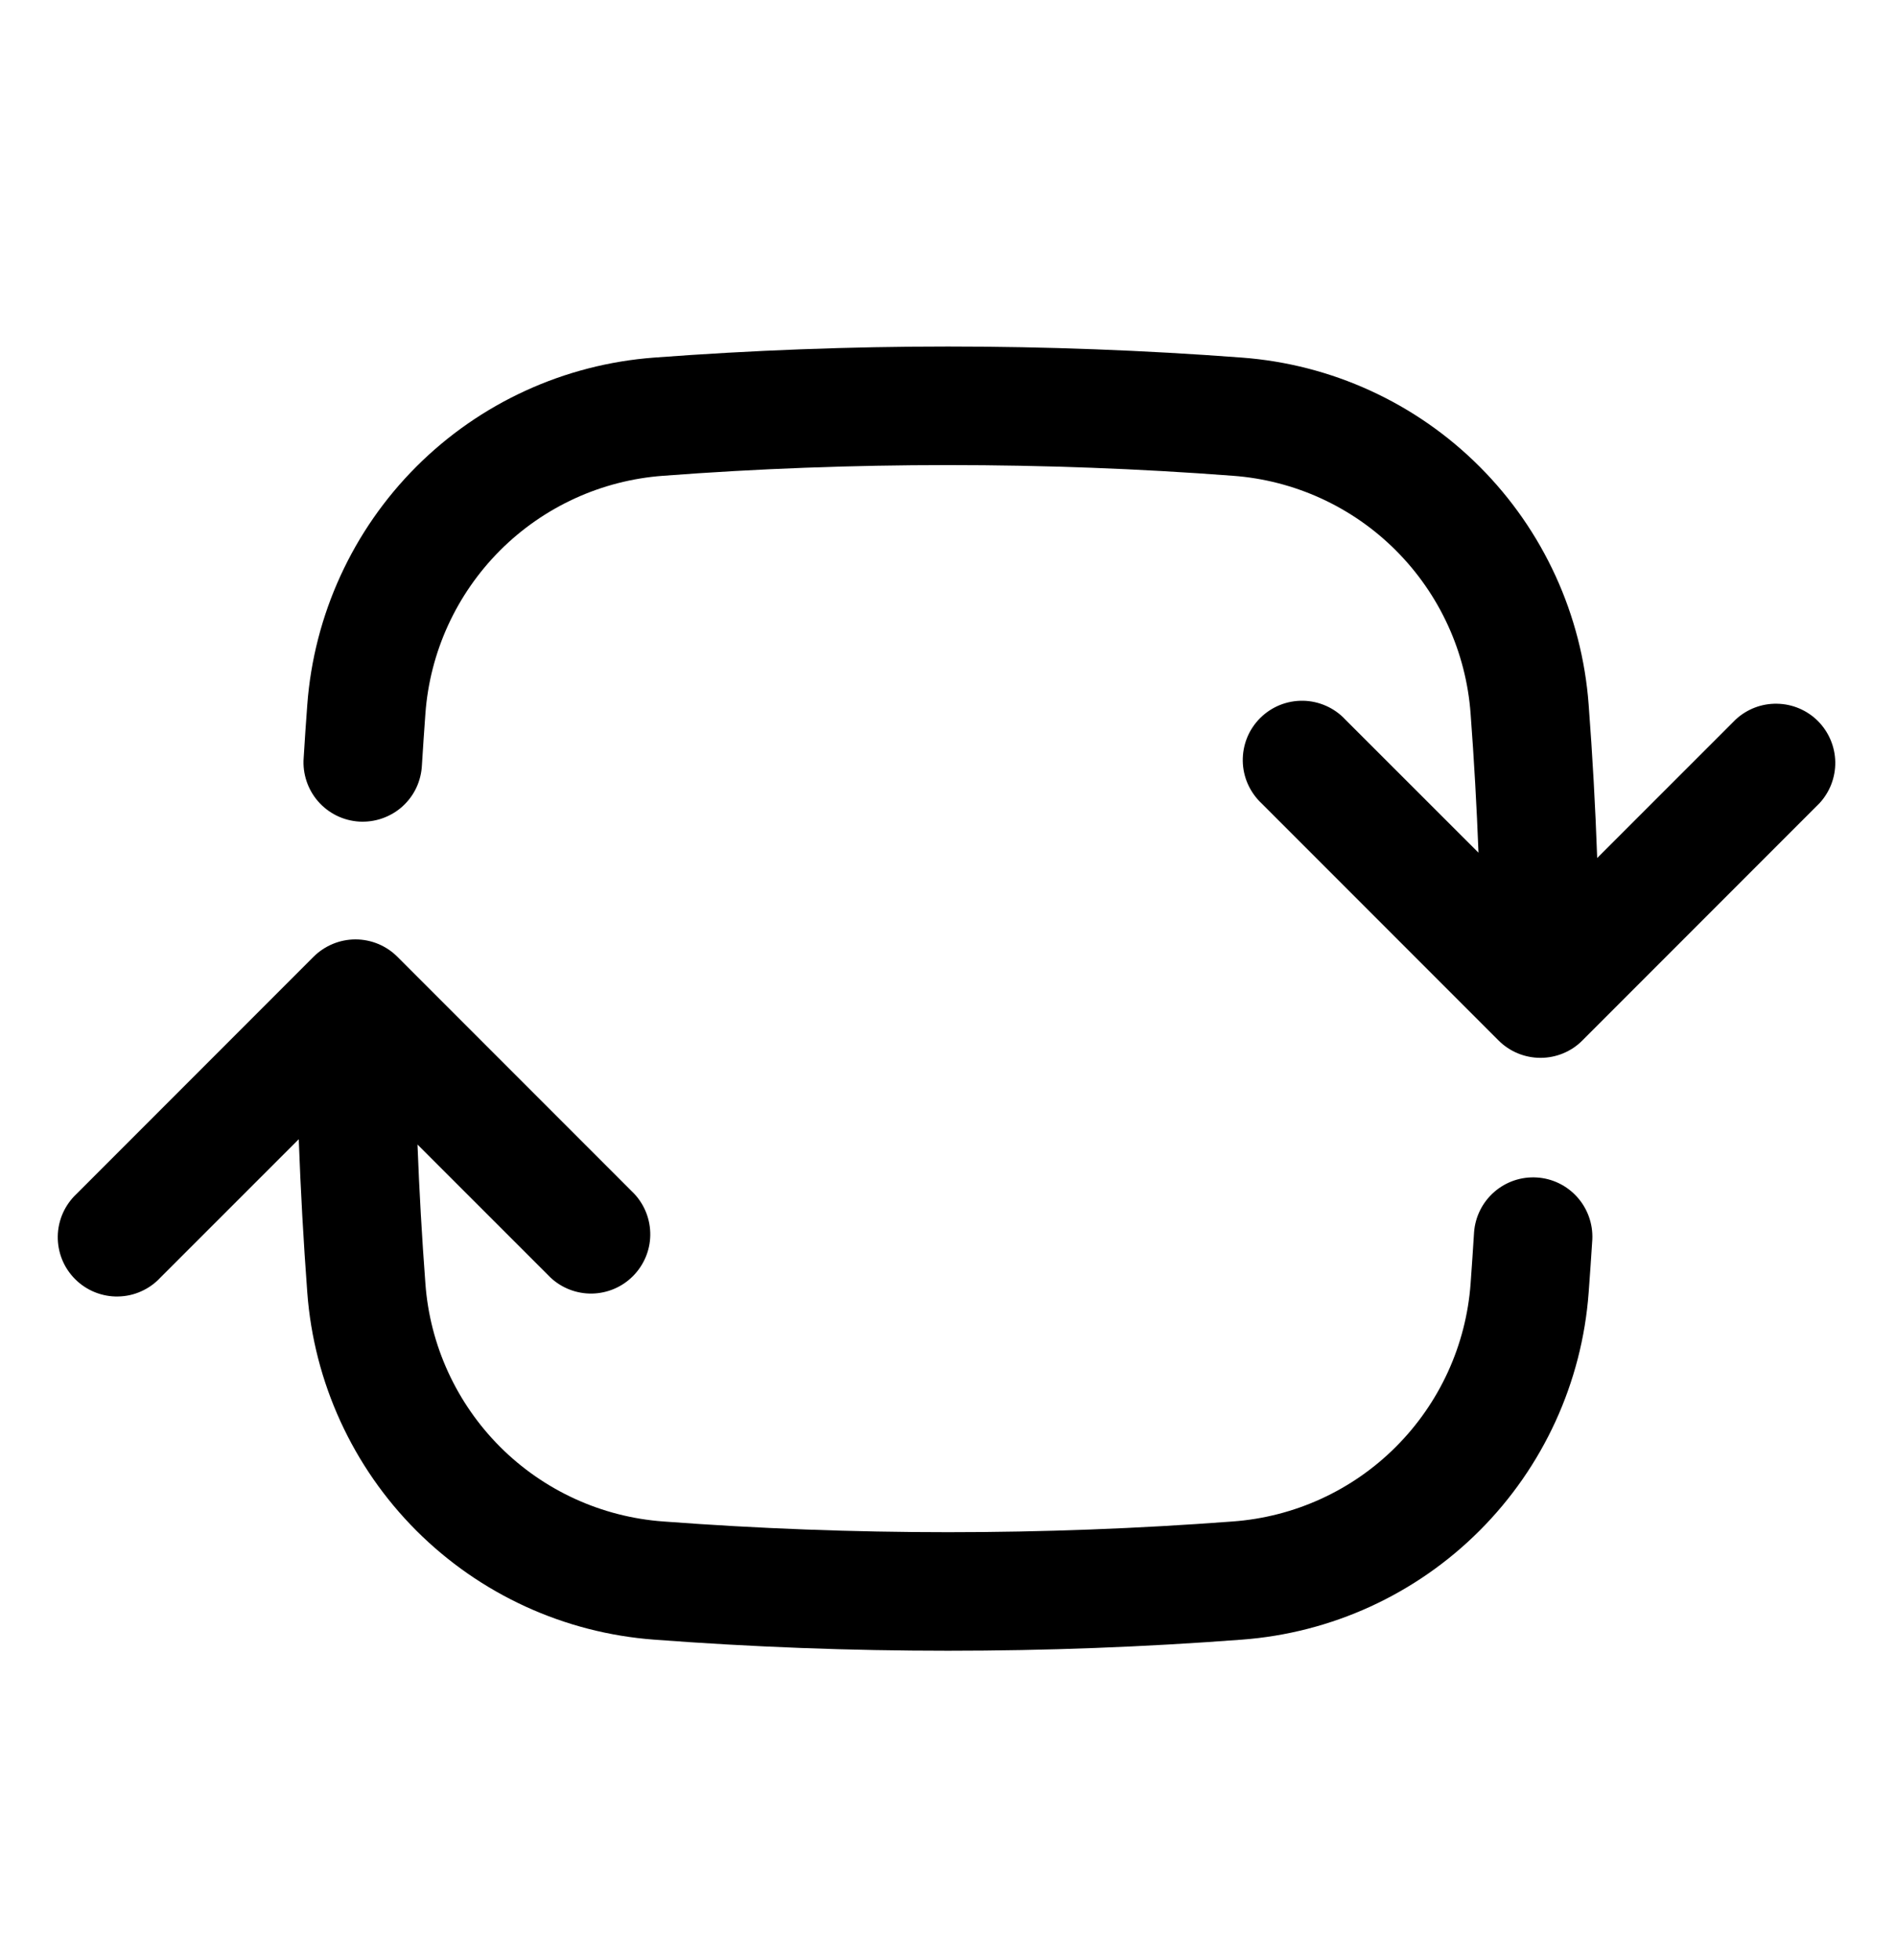 <svg width="30" height="31" viewBox="0 0 30 31" fill="none" xmlns="http://www.w3.org/2000/svg">
<path fill-rule="evenodd" clip-rule="evenodd" d="M15 7.355C16.517 7.355 18.019 7.411 19.506 7.524C20.48 7.595 21.397 8.014 22.087 8.705C22.778 9.396 23.198 10.312 23.269 11.286C23.324 12.015 23.365 12.748 23.394 13.485L21.287 11.38C21.202 11.288 21.098 11.214 20.983 11.163C20.868 11.112 20.744 11.084 20.618 11.082C20.492 11.08 20.367 11.103 20.25 11.15C20.134 11.197 20.028 11.267 19.939 11.356C19.85 11.445 19.779 11.551 19.732 11.668C19.685 11.785 19.662 11.91 19.664 12.036C19.666 12.162 19.694 12.286 19.745 12.401C19.797 12.516 19.87 12.619 19.962 12.705L23.712 16.455C23.888 16.631 24.127 16.729 24.375 16.729C24.623 16.729 24.862 16.631 25.037 16.455L28.787 12.705C28.953 12.527 29.043 12.292 29.039 12.05C29.035 11.807 28.936 11.575 28.765 11.403C28.593 11.231 28.361 11.133 28.118 11.129C27.875 11.124 27.64 11.214 27.462 11.38L25.272 13.569C25.243 12.756 25.198 11.948 25.137 11.145C25.032 9.724 24.42 8.388 23.412 7.38C22.405 6.372 21.069 5.76 19.647 5.655C16.553 5.422 13.446 5.422 10.352 5.655C8.931 5.76 7.595 6.372 6.587 7.38C5.58 8.388 4.968 9.724 4.862 11.145C4.841 11.424 4.822 11.704 4.805 11.985C4.795 12.109 4.811 12.234 4.85 12.352C4.889 12.47 4.951 12.579 5.033 12.673C5.114 12.766 5.214 12.843 5.325 12.898C5.437 12.953 5.558 12.985 5.682 12.993C5.806 13 5.931 12.983 6.048 12.942C6.165 12.901 6.274 12.838 6.366 12.755C6.459 12.671 6.534 12.571 6.587 12.459C6.64 12.346 6.67 12.224 6.676 12.1C6.693 11.829 6.711 11.557 6.731 11.286C6.802 10.312 7.222 9.396 7.912 8.705C8.603 8.014 9.519 7.595 10.494 7.524C11.981 7.411 13.483 7.355 15 7.355ZM6.287 15.13C6.112 14.955 5.873 14.856 5.625 14.856C5.377 14.856 5.138 14.955 4.962 15.13L1.212 18.88C1.12 18.966 1.046 19.07 0.995 19.184C0.944 19.299 0.916 19.424 0.914 19.549C0.912 19.675 0.935 19.8 0.982 19.917C1.029 20.034 1.1 20.14 1.189 20.229C1.278 20.318 1.384 20.388 1.5 20.435C1.617 20.482 1.742 20.506 1.868 20.503C1.994 20.501 2.118 20.474 2.233 20.422C2.348 20.371 2.452 20.297 2.537 20.205L4.727 18.016C4.757 18.829 4.802 19.637 4.862 20.44C4.968 21.861 5.58 23.197 6.587 24.205C7.595 25.213 8.931 25.825 10.352 25.93C13.446 26.164 16.553 26.164 19.647 25.93C21.069 25.825 22.405 25.213 23.412 24.205C24.42 23.197 25.032 21.861 25.137 20.44C25.158 20.162 25.177 19.882 25.195 19.6C25.206 19.354 25.12 19.114 24.956 18.931C24.791 18.747 24.562 18.636 24.316 18.621C24.07 18.606 23.828 18.688 23.643 18.85C23.457 19.012 23.343 19.24 23.324 19.485C23.307 19.756 23.289 20.027 23.269 20.299C23.198 21.273 22.778 22.189 22.087 22.88C21.397 23.571 20.48 23.99 19.506 24.061C16.506 24.287 13.494 24.287 10.494 24.061C9.519 23.99 8.603 23.571 7.912 22.88C7.222 22.189 6.802 21.273 6.731 20.299C6.676 19.567 6.634 18.834 6.606 18.1L8.712 20.205C8.89 20.371 9.125 20.461 9.368 20.457C9.611 20.452 9.843 20.354 10.014 20.182C10.186 20.01 10.285 19.779 10.289 19.536C10.293 19.293 10.203 19.058 10.037 18.88L6.287 15.13Z" fill="black"/>
</svg>
